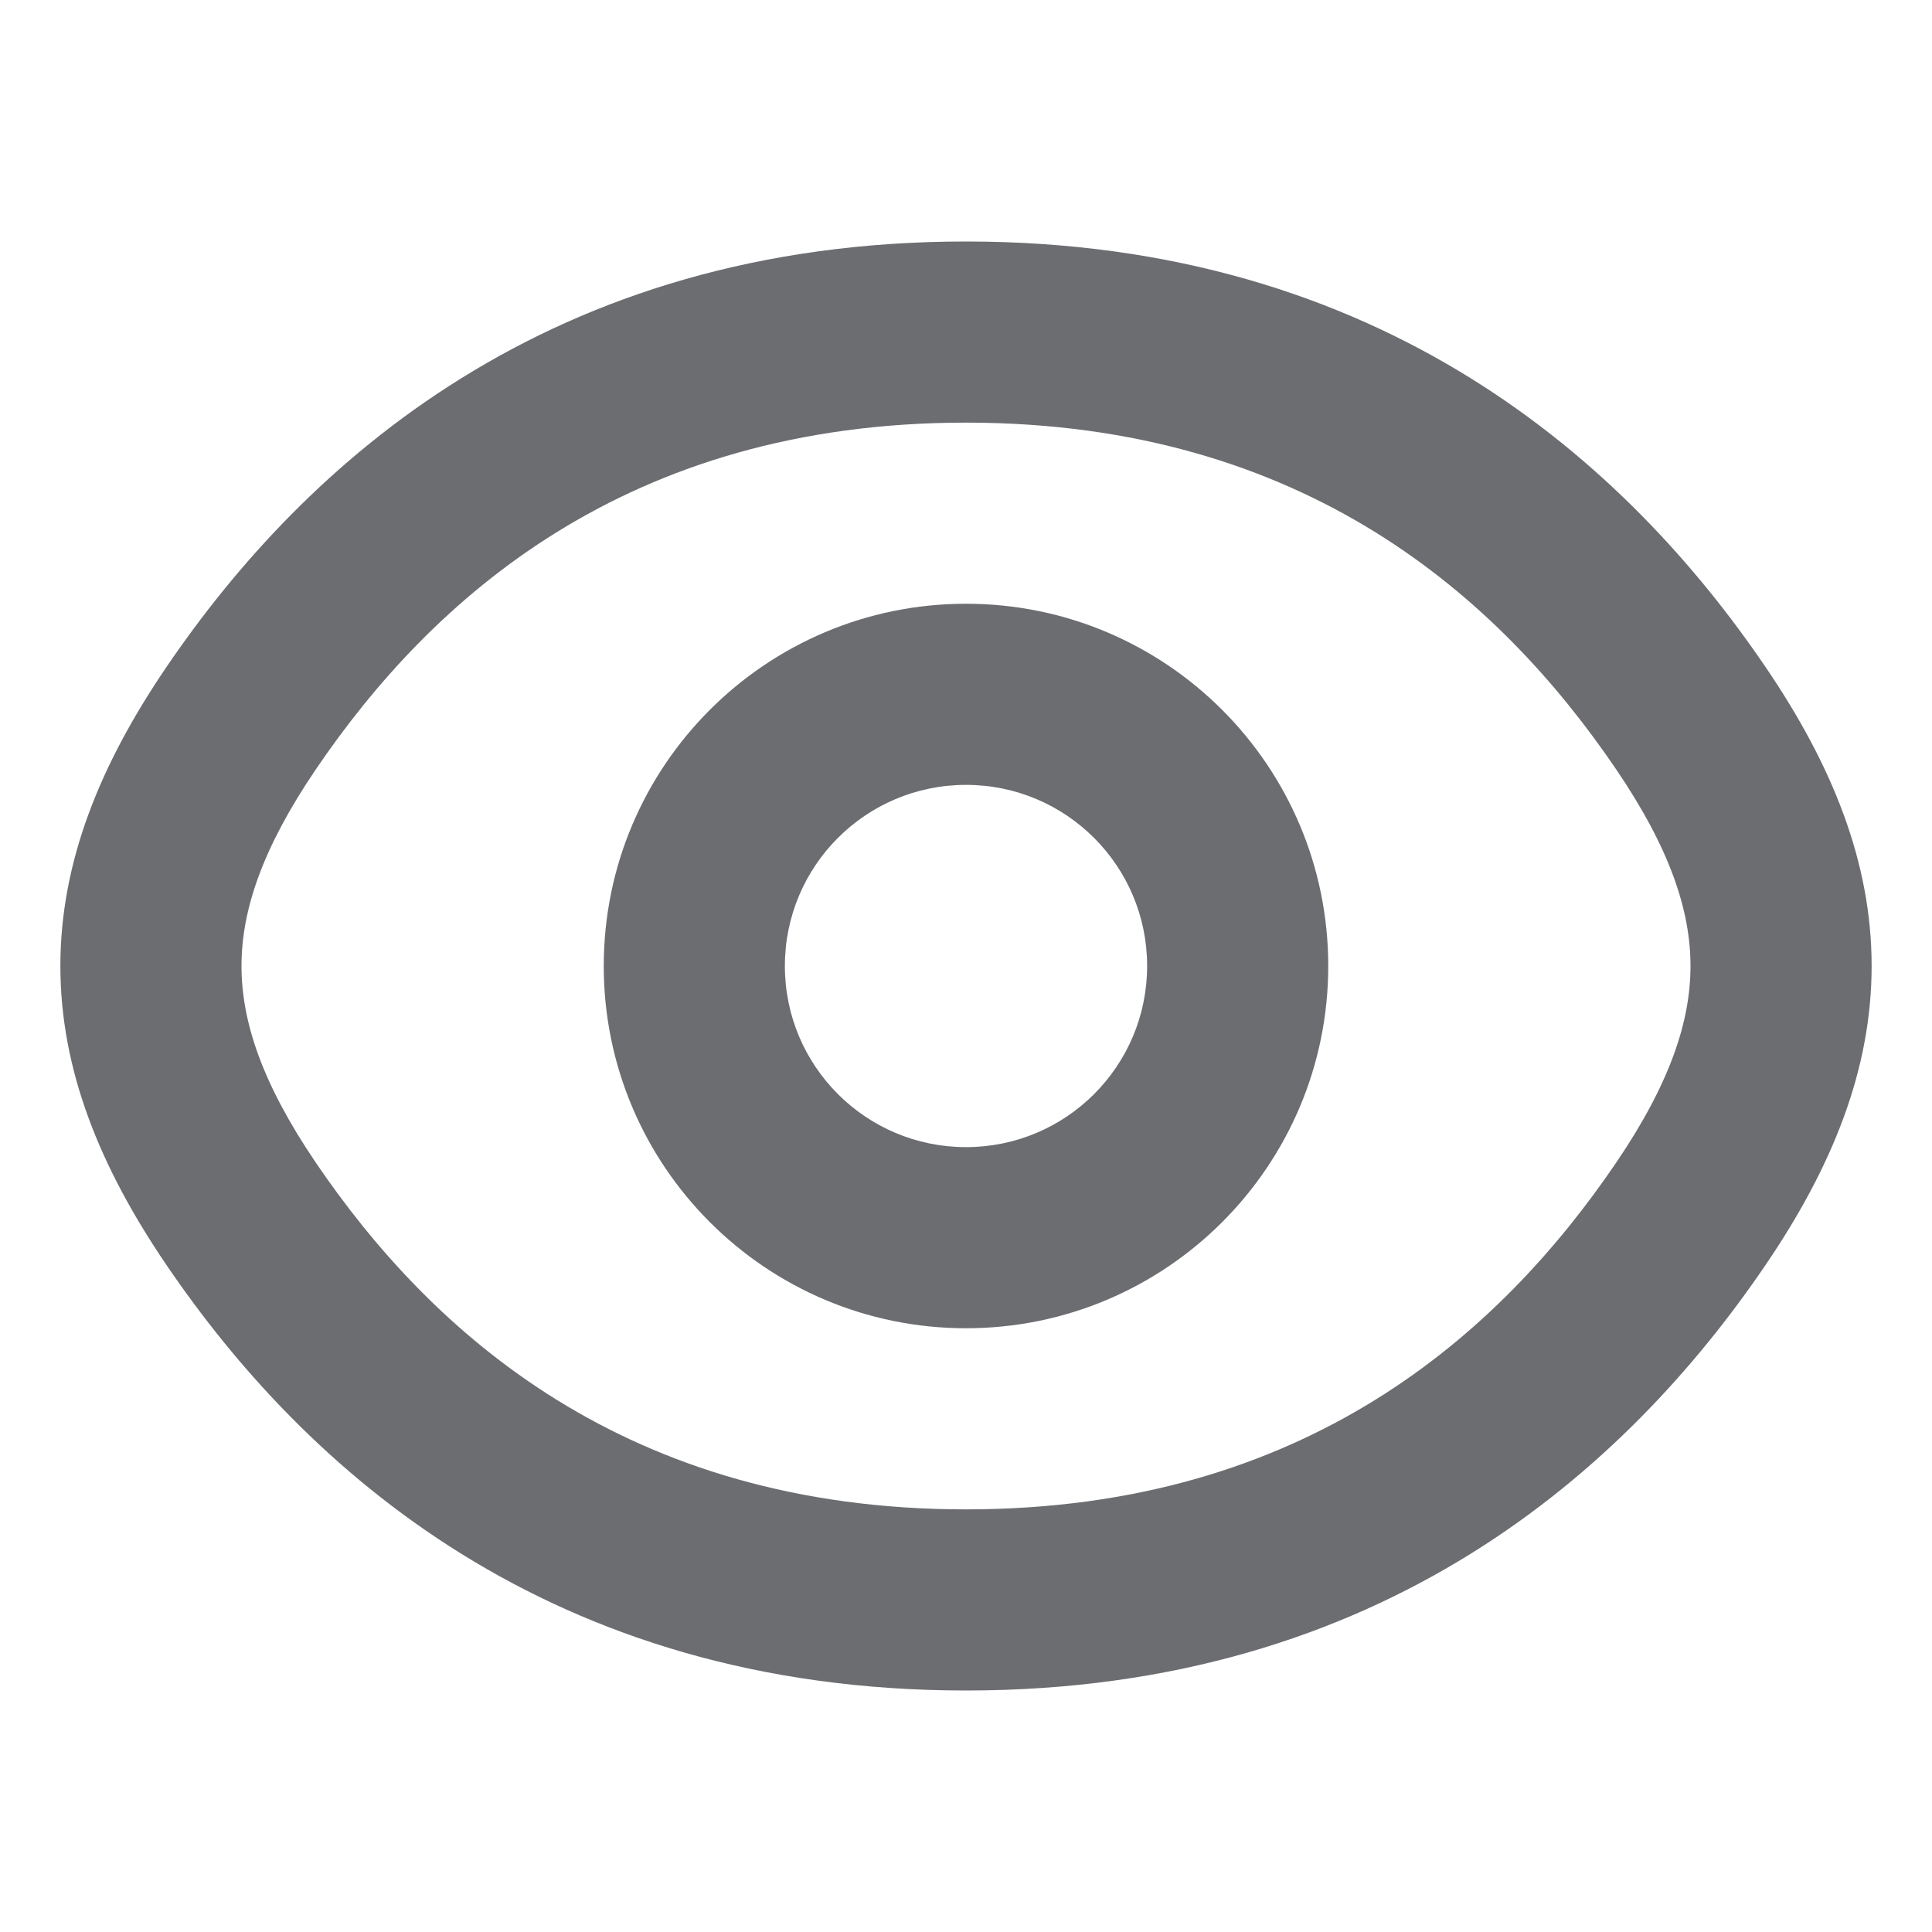 <svg width="20" height="20" viewBox="0 0 20 20" fill="none" xmlns="http://www.w3.org/2000/svg">
<path d="M10 2.5C14.317 2.5 16.847 4.8 18.279 6.908C18.965 7.917 19.375 8.924 19.375 10C19.375 11.076 18.965 12.083 18.279 13.092C16.847 15.2 14.317 17.5 10 17.5C5.683 17.5 3.153 15.2 1.721 13.092C1.035 12.083 0.625 11.076 0.625 10C0.625 8.924 1.035 7.917 1.721 6.908C3.153 4.8 5.683 2.5 10 2.5ZM10 4.375C6.484 4.375 4.47 6.198 3.271 7.962C2.712 8.785 2.5 9.427 2.5 10C2.5 10.573 2.712 11.215 3.271 12.038C4.47 13.802 6.484 15.625 10 15.625C13.516 15.625 15.53 13.802 16.729 12.038C17.288 11.215 17.5 10.573 17.5 10C17.5 9.427 17.288 8.785 16.729 7.962C15.53 6.198 13.516 4.375 10 4.375ZM10 6.25C12.071 6.25 13.75 7.929 13.75 10C13.75 12.071 12.071 13.75 10 13.75C7.929 13.75 6.25 12.071 6.25 10C6.25 7.929 7.929 6.25 10 6.25ZM10 8.125C8.964 8.125 8.125 8.964 8.125 10C8.125 11.036 8.964 11.875 10 11.875C11.036 11.875 11.875 11.036 11.875 10C11.875 8.964 11.036 8.125 10 8.125Z" fill="#6B6D70"/>
</svg>
